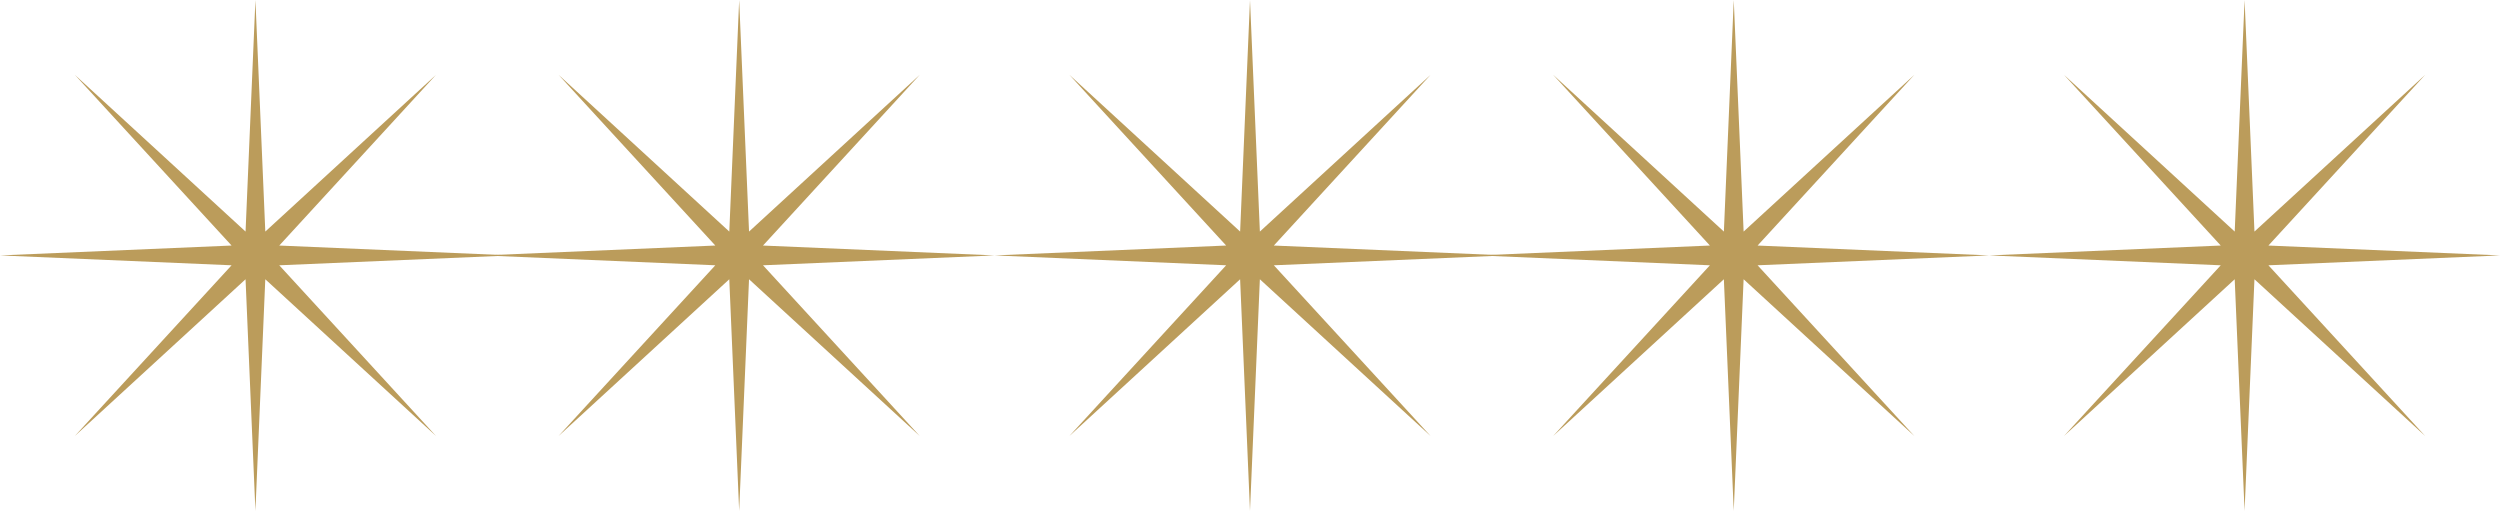<svg xmlns="http://www.w3.org/2000/svg" width="237.044" height="48.436" viewBox="0 0 237.044 48.436">
  <g id="Group_3174" data-name="Group 3174" transform="translate(-950.472 -5597.567)">
    <path id="Path_63935" data-name="Path 63935" d="M24.218,0l-.936,21.957L7.093,7.093,21.957,23.281,0,24.218l21.957.936L7.093,41.342,23.281,26.478l.936,21.957.936-21.957L41.342,41.342,26.478,25.154l21.957-.936-21.957-.936L41.342,7.093,25.154,21.957Z" transform="translate(950.473 5597.567)" fill="#bb9c5b"/>
    <path id="Path_63938" data-name="Path 63938" d="M24.218,0l-.936,21.957L7.093,7.093,21.957,23.281,0,24.218l21.957.936L7.093,41.342,23.281,26.478l.936,21.957.936-21.957L41.342,41.342,26.478,25.154l21.957-.936-21.957-.936L41.342,7.093,25.154,21.957Z" transform="translate(1044.776 5597.567)" fill="#bb9c5b"/>
    <path id="Path_63936" data-name="Path 63936" d="M24.218,0l-.936,21.957L7.093,7.093,21.957,23.281,0,24.218l21.957.936L7.093,41.342,23.281,26.478l.936,21.957.936-21.957L41.342,41.342,26.478,25.154l21.957-.936-21.957-.936L41.342,7.093,25.154,21.957Z" transform="translate(996.34 5597.567)" fill="#bb9c5b"/>
    <path id="Path_63937" data-name="Path 63937" d="M24.218,0l-.936,21.957L7.093,7.093,21.957,23.281,0,24.218l21.957.936L7.093,41.342,23.281,26.478l.936,21.957.936-21.957L41.342,41.342,26.478,25.154l21.957-.936-21.957-.936L41.342,7.093,25.154,21.957Z" transform="translate(1090.644 5597.567)" fill="#bb9c5b"/>
    <path id="Path_63939" data-name="Path 63939" d="M24.218,0l-.936,21.957L7.093,7.093,21.957,23.281,0,24.218l21.957.936L7.093,41.342,23.281,26.478l.936,21.957.936-21.957L41.342,41.342,26.478,25.154l21.957-.936-21.957-.936L41.342,7.093,25.154,21.957Z" transform="translate(1139.08 5597.567)" fill="#bb9c5b"/>
  </g>
</svg>
